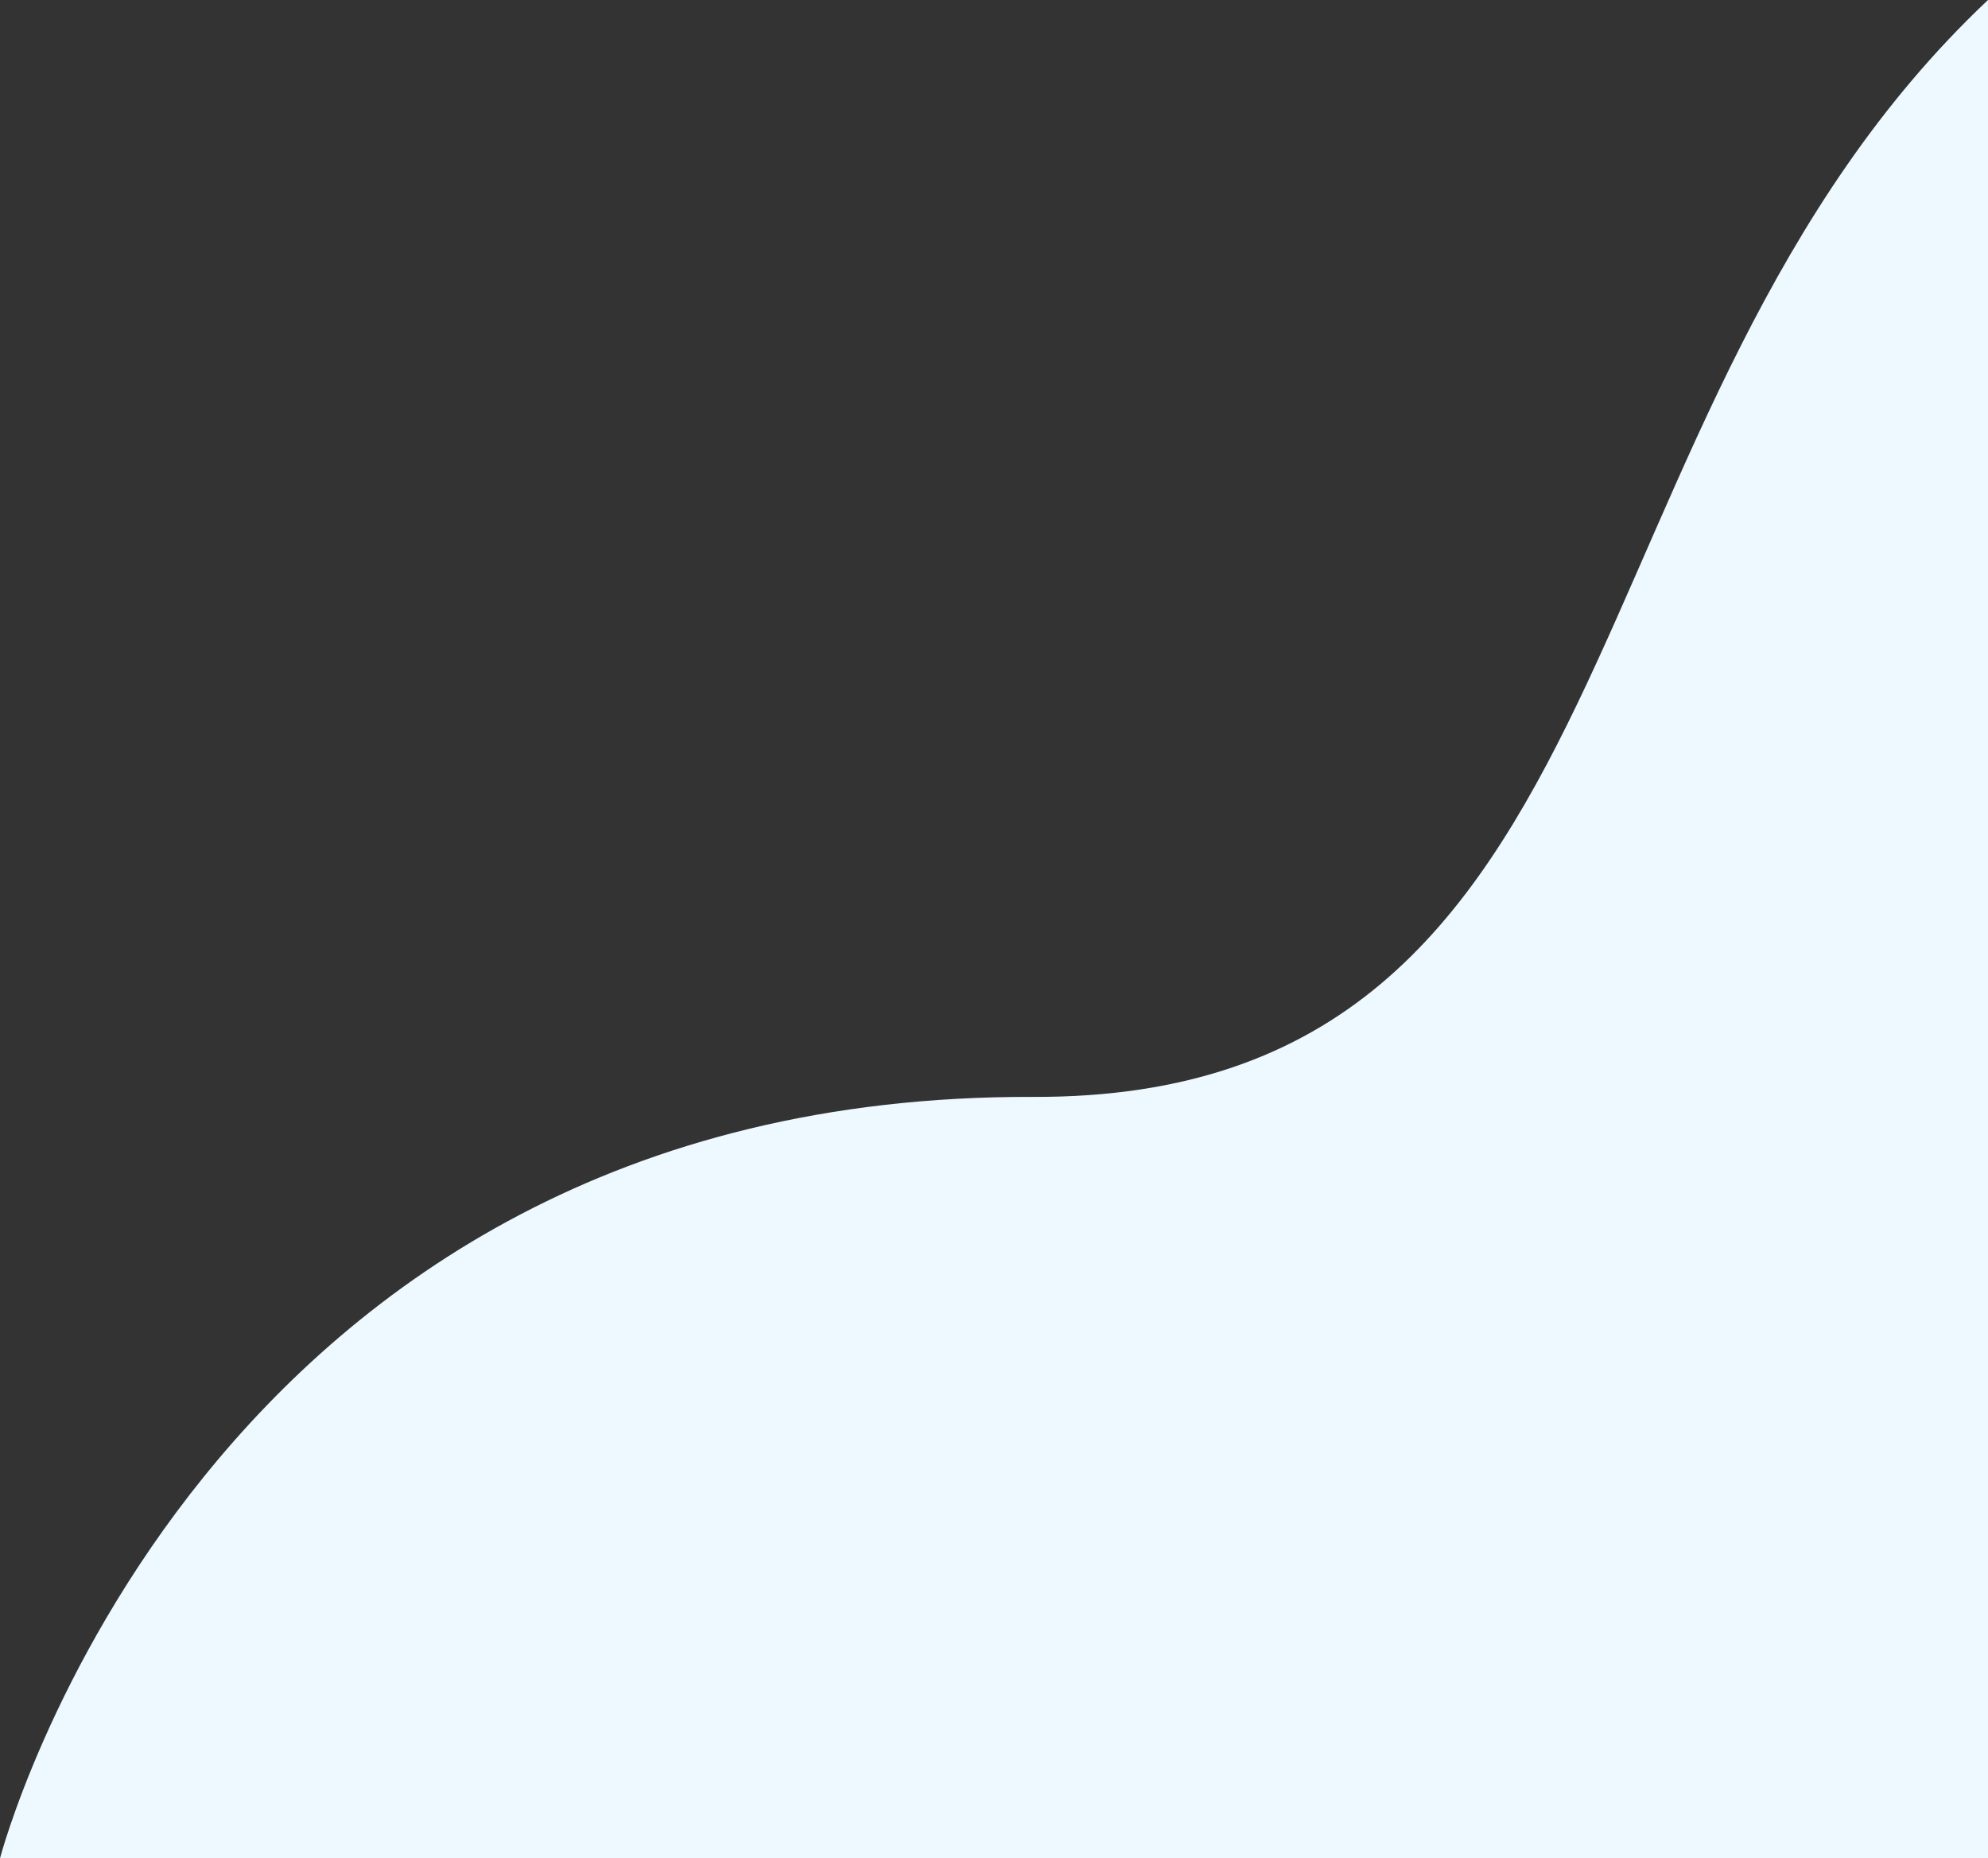 <?xml version="1.0" encoding="UTF-8"?>
<svg id="_レイヤー_2" data-name="レイヤー_2" xmlns="http://www.w3.org/2000/svg" viewBox="0 0 427.74 399.746">
  <rect x="0" y="0" width="427.74" height="399.746" fill="#333333" stroke="none"/>
  <defs>
    <style>
      .cls-1 {
        fill: #edf9ff;
      }
    </style>
  </defs>
  <g id="_デザイン" data-name="デザイン">
    <path class="cls-1" d="M427.74,0c-93.952,88.518-73.162,236.439-205.474,235.959C42.999,235.307,0,399.746,0,399.746h427.74V0Z"/>
  </g>
</svg>